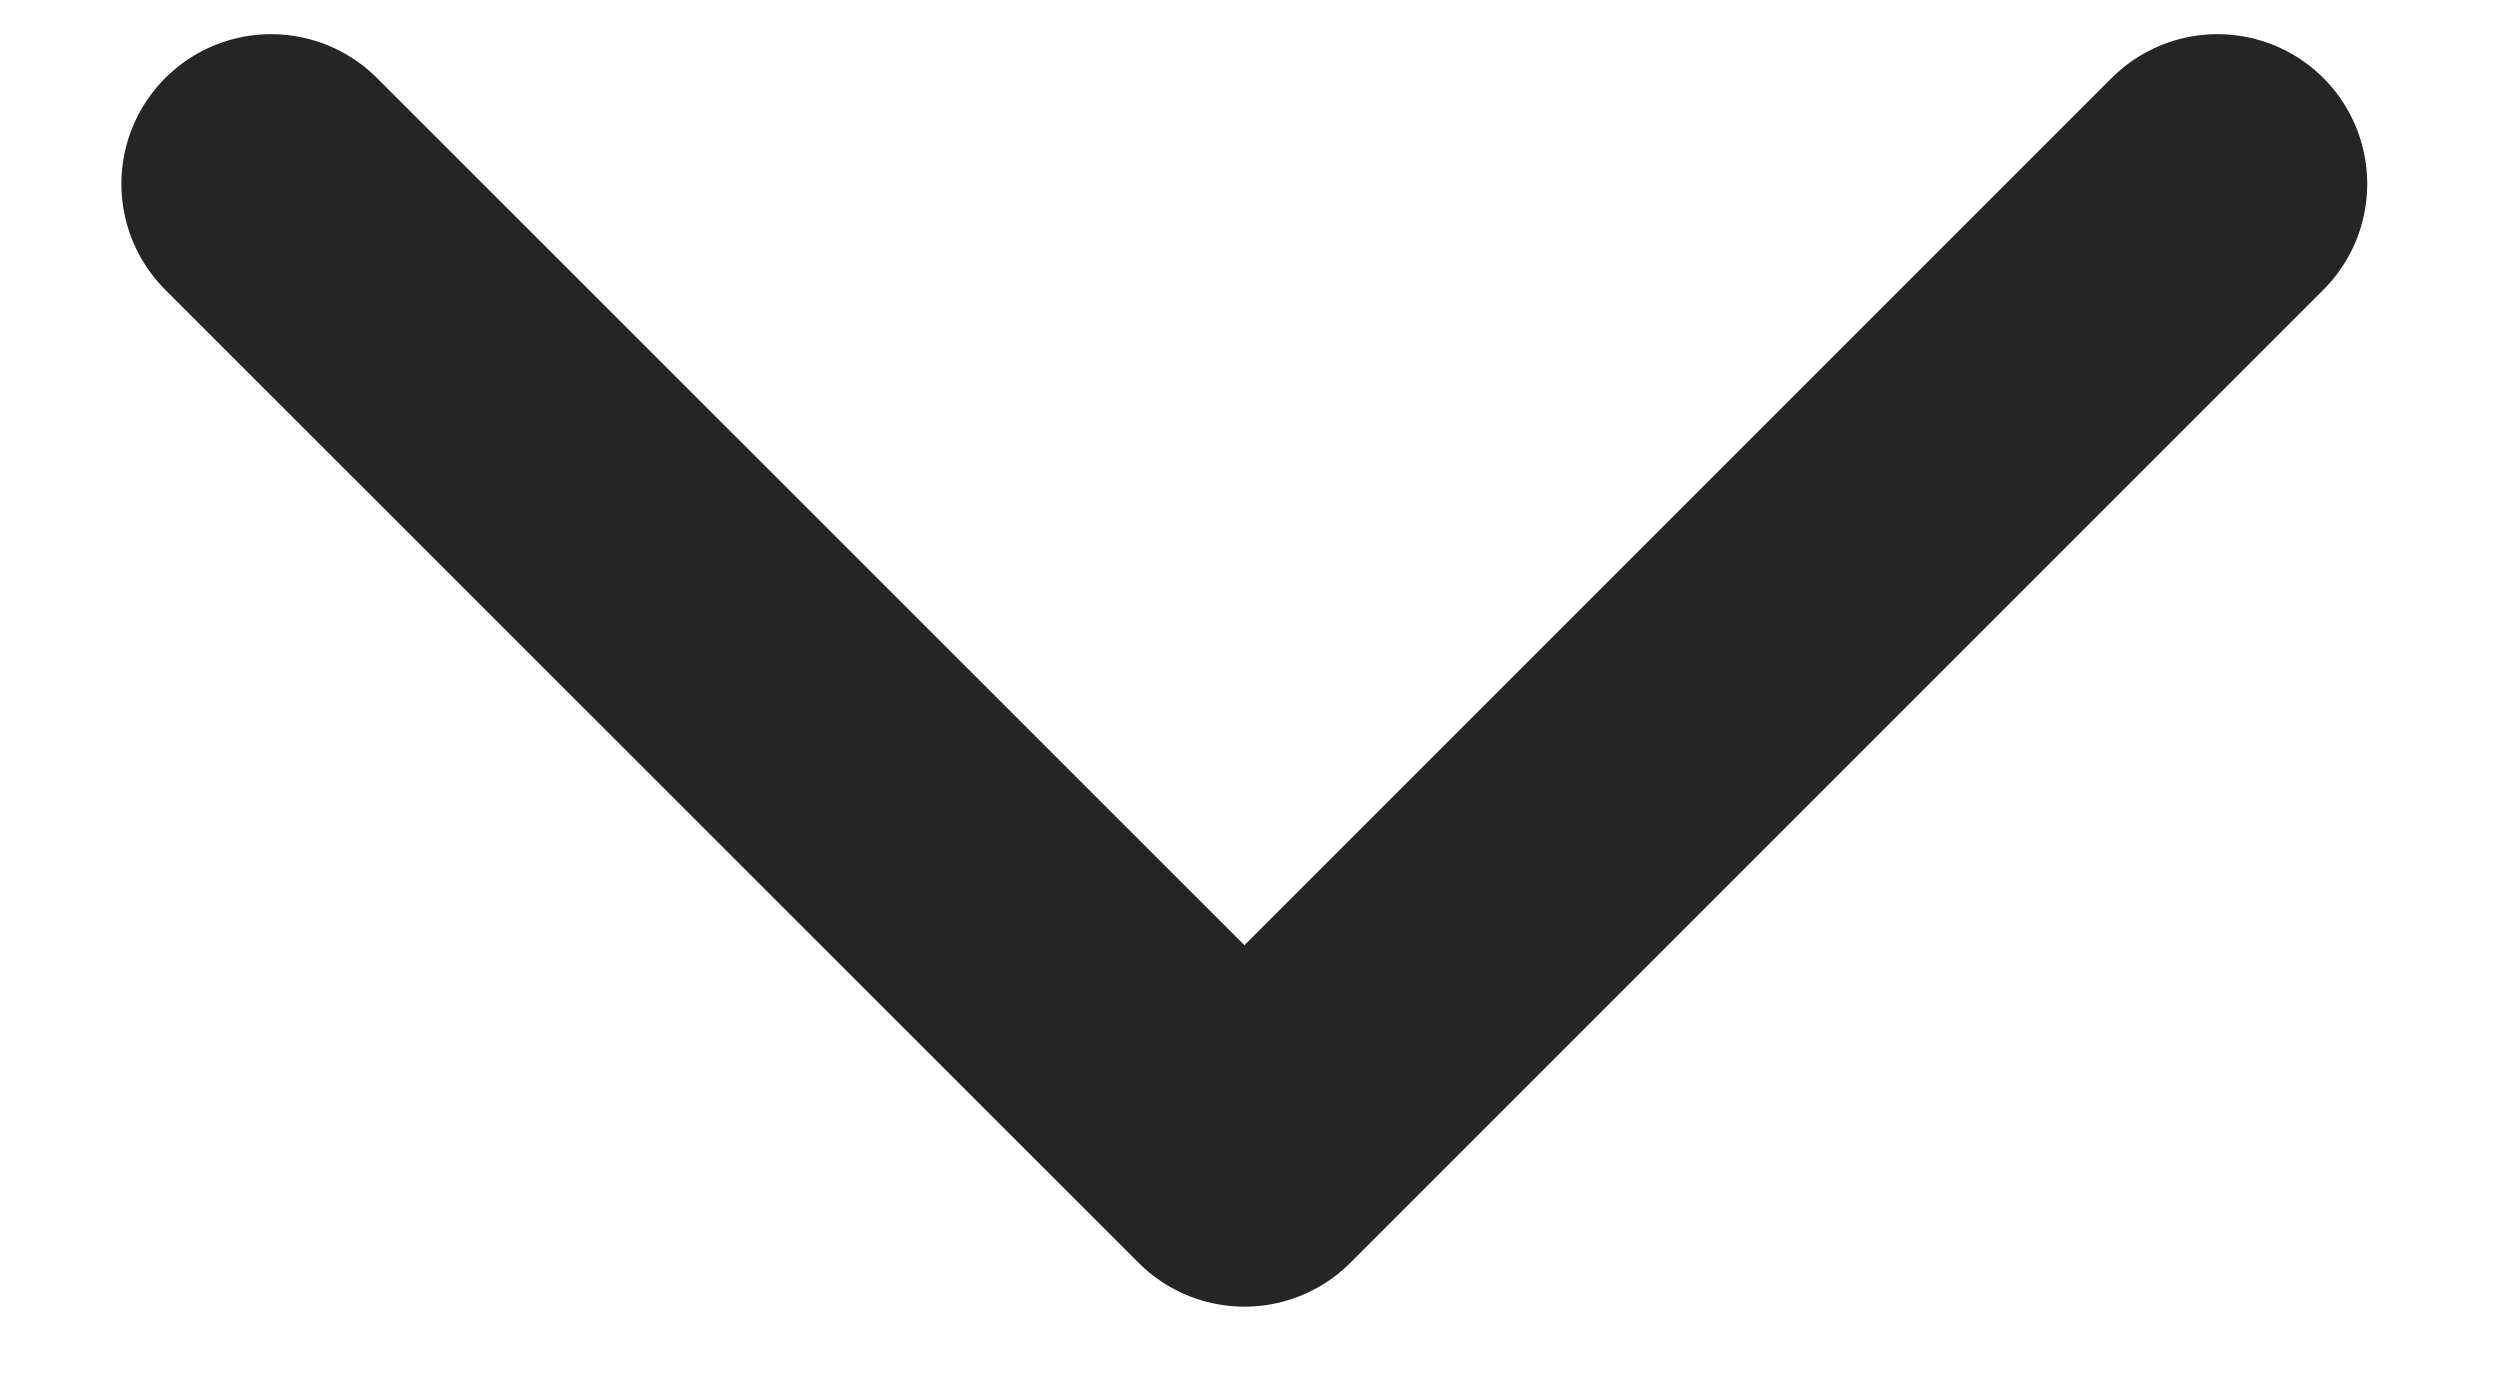 <svg xmlns="http://www.w3.org/2000/svg" width="9" height="5" viewBox="0 0 9 5" fill="none">
    <path d="M7.983 0.662L4.48 4.165L0.976 0.662" stroke="#252525" stroke-width="1.078" stroke-linecap="round" stroke-linejoin="round"/>
</svg>